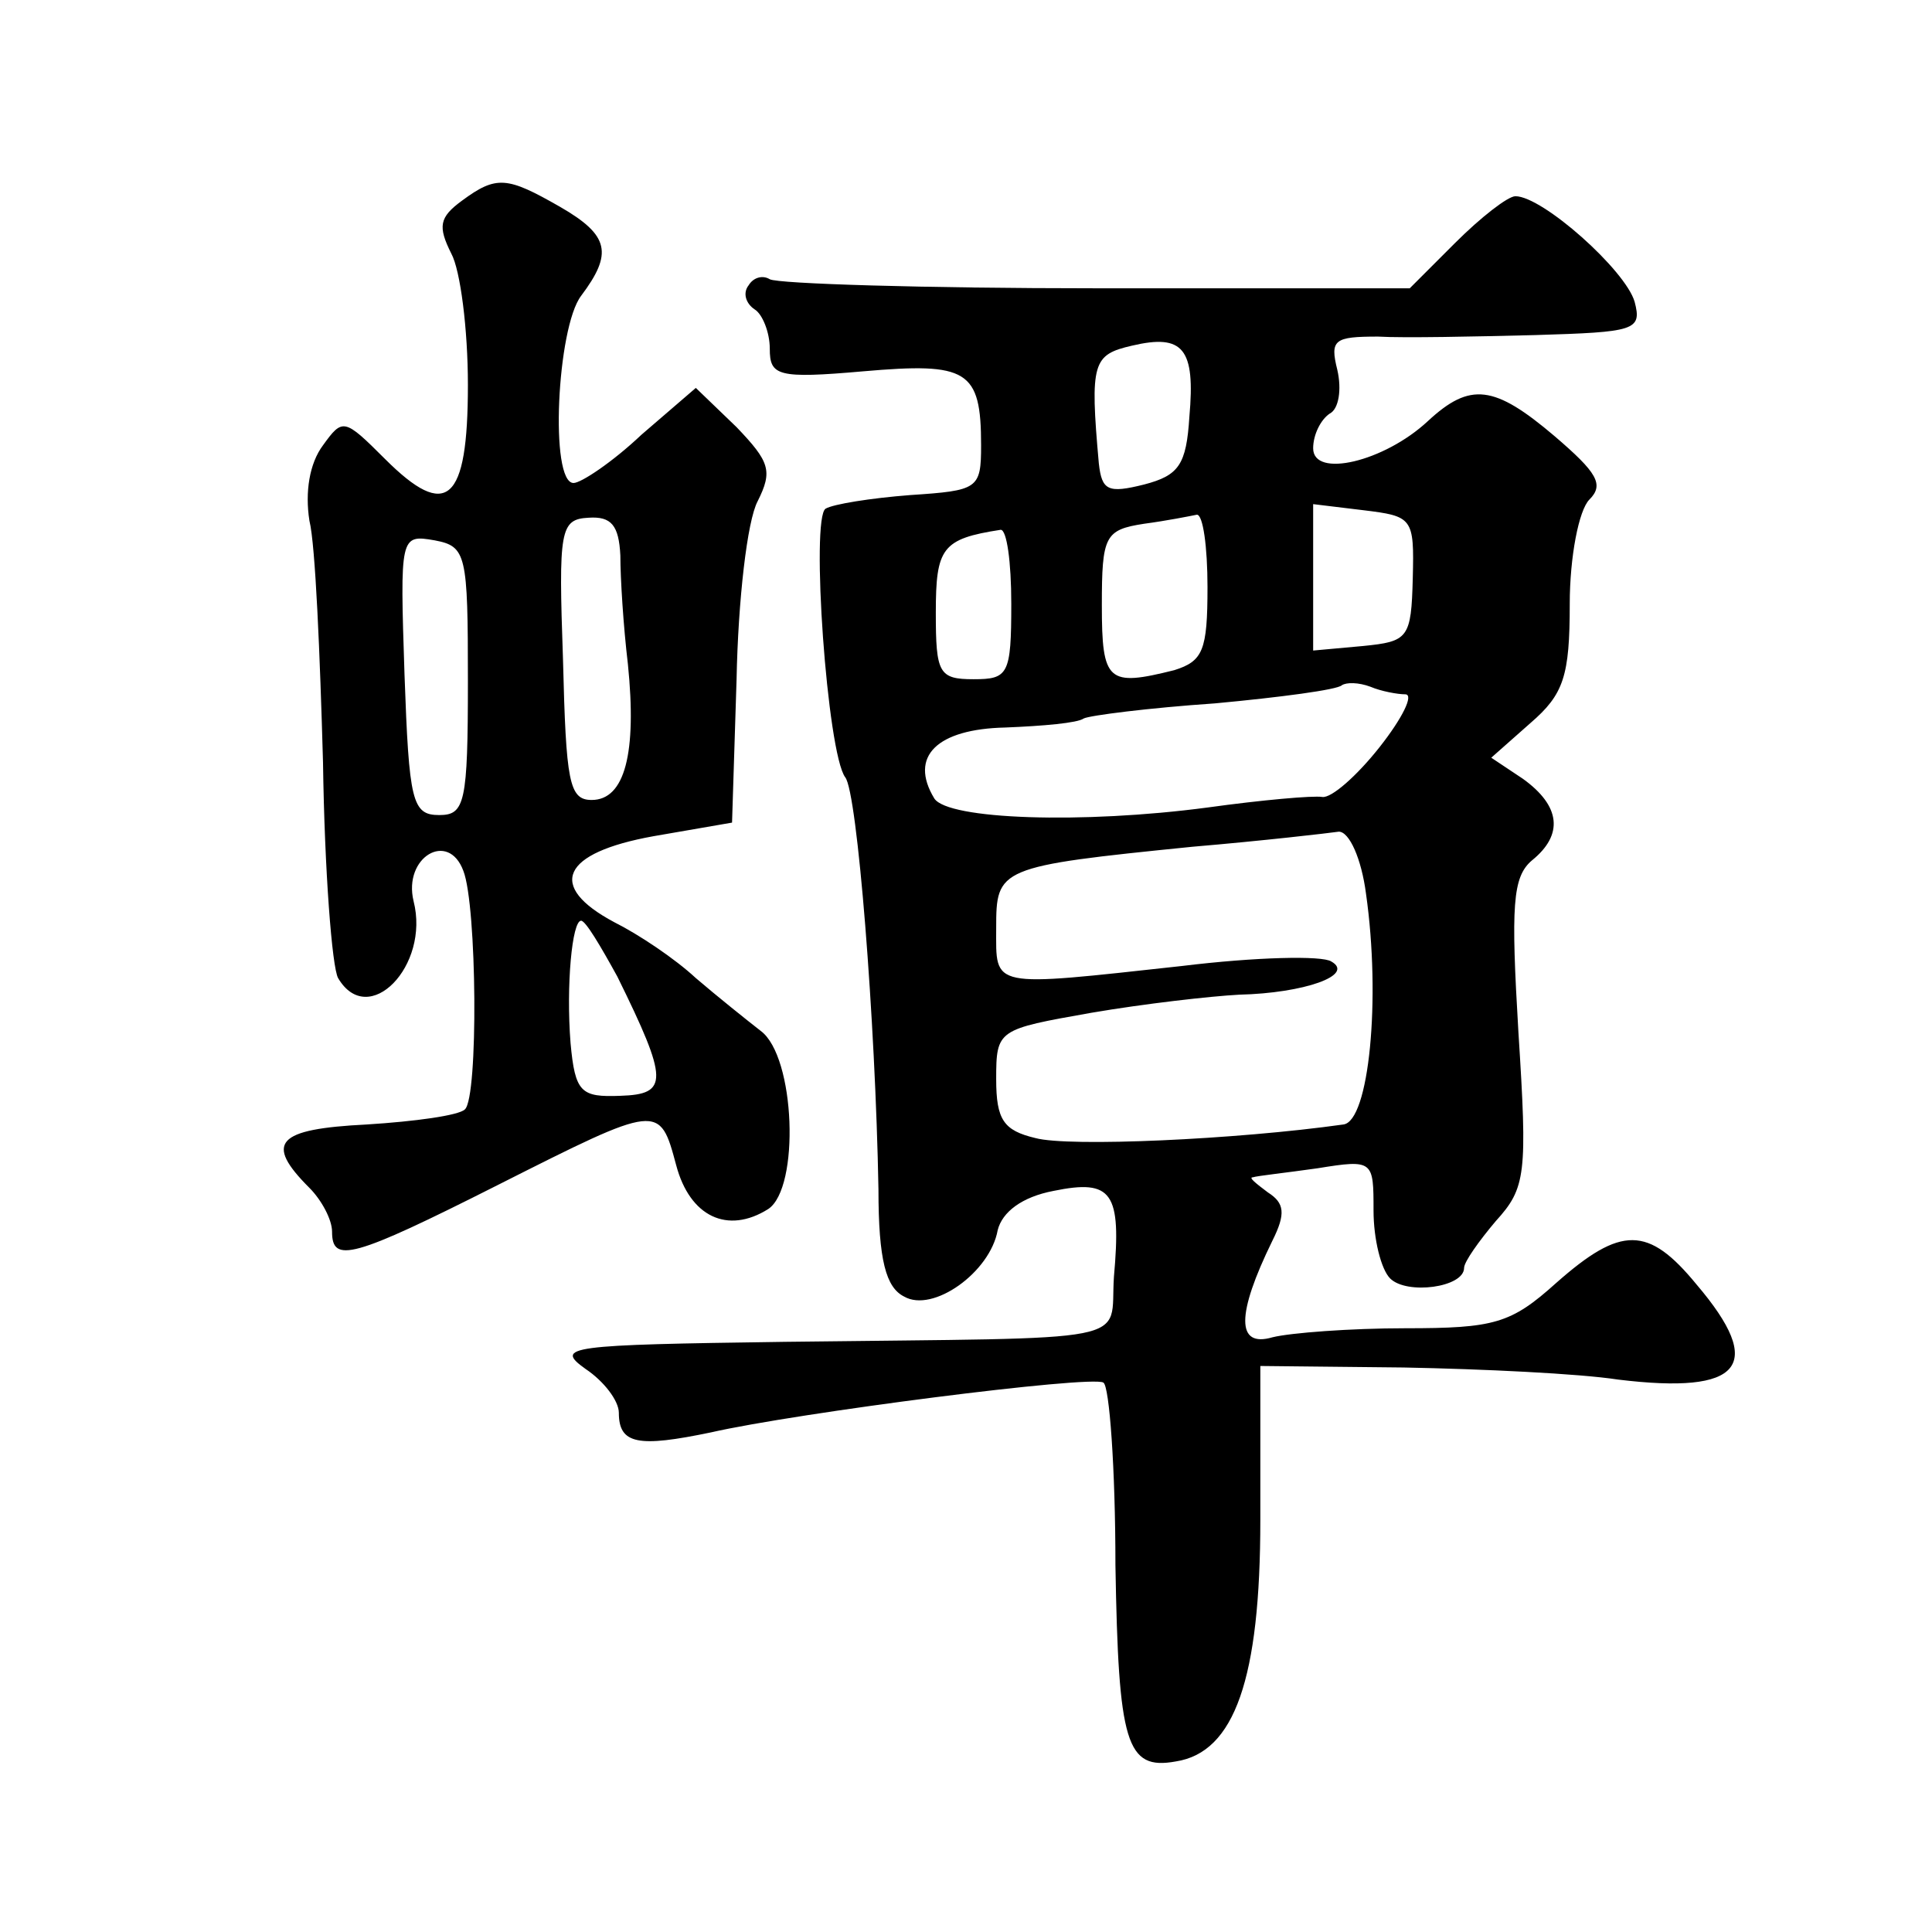 <?xml version="1.0" standalone="no"?>
<!DOCTYPE svg PUBLIC "-//W3C//DTD SVG 20010904//EN"
 "http://www.w3.org/TR/2001/REC-SVG-20010904/DTD/svg10.dtd">
<svg version="1.0" xmlns="http://www.w3.org/2000/svg"
 width="128pt" height="128pt" viewBox="0 0 128 128"
 preserveAspectRatio="xMidYMid meet">
<g transform="translate(0,128) scale(0.1,-0.1)"
fill="#0" stroke="none">
<path d="M306 1147 c-15 -11 -16 -17 -7 -35 6 -11 11 -50 11 -87 0 -78 -14 -90
-55 -49 -27 27 -28 27 -41 9 -9 -12 -12 -31 -9 -50 4 -16 7 -89 9 -160 1 -72 6
-136 10 -143 20 -34 61 8 50 51 -7 29 23 47 33 20 9 -23 10 -150 1 -158 -4 -4 -33
-8 -65 -10 -60 -3 -68 -12 -38 -42 8 -8 15 -21 15 -29 0 -21 13 -18 110 31 107
54 107 54 118 13 9 -34 34 -46 61 -29 21 14 18 101 -5 118 -9 7 -29 23 -43 35 -14
13 -38 29 -54 37 -45 24 -35 46 26 57 l52 9 3 95 c1 52 7 105 14 118 10 20 8 26
-14 49 l-27 26 -36 -31 c-19 -18 -40 -32 -45 -32 -16 0 -11 103 5 124 21 28 19
40 -14 59 -35 20 -42 21 -65 4z m105 -235 c0 -15 2 -47 5 -72 6 -59 -2 -90 -24
-90 -15 0 -17 12 -19 93 -3 86 -2 93 17 94 15 1 20 -5 21 -25z m-101 -83 c0 -81
-2 -89 -19 -89 -18 0 -20 9 -23 93 -3 92 -3 93 20 89 21 -4 22 -9 22 -93z m99 -196
c34 -69 34 -78 2 -79 -26 -1 -30 2 -33 35 -3 38 1 81 7 81 3 0 13 -17 24 -37z M964
1119 l-30 -30 -208 0 c-113 0 -211 3 -216 6 -5 3 -11 1 -14 -4 -4 -5 -2 -12 4 -16
5 -3 10 -15 10 -26 0 -18 5 -20 62 -15 69 6 78 1 78 -49 0 -29 -2 -30 -47 -33 -26
-2 -51 -6 -56 -9 -10 -6 1 -162 13 -178 8 -10 20 -161 22 -273 0 -47 5 -65 17 -71
19 -11 57 16 62 44 3 12 16 22 37 26 39 8 45 -1 40 -57 -3 -45 20 -40 -218 -43
-144 -2 -153 -3 -132 -18 12 -8 22 -21 22 -29 0 -21 13 -23 61 -13 57 13 252 38
260 33 4 -2 8 -57 8 -121 2 -118 7 -136 40 -130 39 6 56 55 56 160 l0 102 95 -1
c52 -1 116 -4 142 -8 82 -10 98 9 52 63 -32 39 -50 39 -93 1 -30 -27 -41 -30 -100
-30 -36 0 -76 -3 -88 -6 -24 -7 -24 15 0 64 9 18 8 25 -3 32 -8 6 -13 10 -10 10
3 1 22 3 43 6 37 6 37 5 37 -28 0 -19 5 -39 11 -45 11 -11 49 -6 49 7 0 4 10 18
21 31 20 22 21 31 15 125 -5 84 -4 103 9 114 21 17 19 36 -6 54 l-21 14 26 23 c22
19 26 31 26 79 0 31 6 62 13 69 10 10 5 18 -23 42 -40 34 -56 36 -84 10 -29 -27
-76 -38 -76 -18 0 9 5 19 11 23 6 3 8 16 5 29 -5 20 -2 22 27 22 17 -1 64 0 104
1 66 2 71 3 66 22 -6 21 -61 70 -79 70 -5 0 -23 -14 -40 -31z m-176 -115 c-2 -32
-7 -39 -30 -45 -24 -6 -28 -4 -30 14 -6 67 -4 72 22 78 34 8 42 -2 38 -47z m148
-107 c-1 -40 -3 -42 -33 -45 l-33 -3 0 48 0 49 33 -4 c33 -4 34 -5 33 -45z m-136
-6 c0 -42 -3 -49 -22 -55 -44 -11 -48 -8 -48 43 0 46 2 50 28 54 15 2 30 5 35 6
4 0 7 -21 7 -48z m-130 -11 c0 -47 -2 -50 -25 -50 -23 0 -25 4 -25 44 0 43 4 49
43 55 4 0 7 -21 7 -49z m261 -60 c6 0 -2 -16 -17 -35 -15 -19 -32 -34 -38 -33 -6
1 -40 -2 -76 -7 -83 -11 -172 -8 -181 6 -17 28 2 46 47 47 25 1 48 3 52 6 4 2 43
7 87 10 43 4 81 9 84 12 3 2 11 2 19 -1 7 -3 18 -5 23 -5z m-26 -132 c10 -70 2
-151 -15 -153 -71 -10 -182 -15 -204 -9 -21 5 -26 12 -26 39 0 33 1 33 63 44 35
6 79 11 98 12 43 1 77 13 61 22 -6 4 -50 3 -99 -3 -128 -14 -123 -15 -123 25 0
40 1 41 130 54 47 4 90 9 97 10 7 0 15 -18 18 -41z"/>
</g>
</svg>
